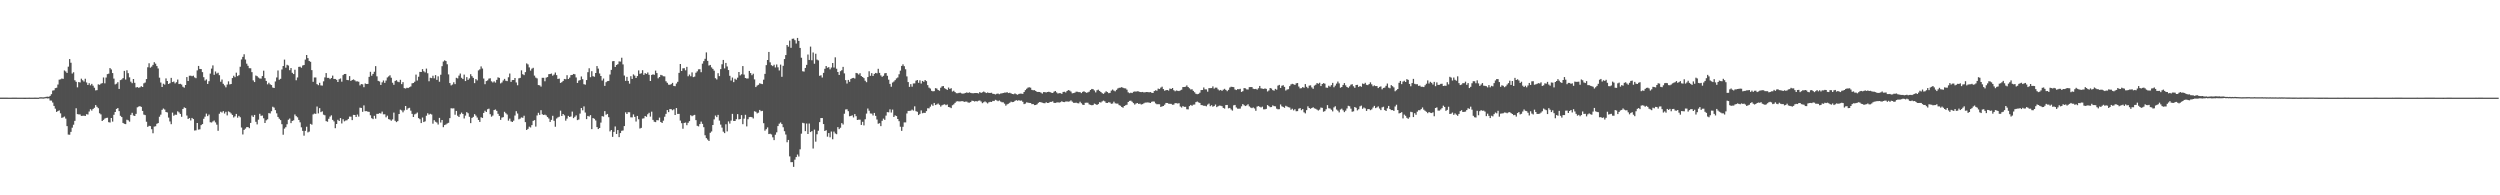 <svg xmlns="http://www.w3.org/2000/svg" width="1920" height="150"><path fill="#4f4f4f" d="M0 74.966h1v1H0zM1 74.957h1v1H1zM2 74.966h1v1H2zM3 74.97h1v1H3zM4 74.975h1v1H4zM5 74.982h1v1H5zM6 74.986h1v1H6zM7 74.986h1v1H7zM8 74.986h1v1H8zM9 74.977h1v1H9zM10 74.975h1v1H10zM11 74.975h1v1H11zM12 74.982h1v1H12zM13 74.984h1v1H13zM14 74.984h1v1H14zM15 74.989h1v1H15zM16 74.993h1v1H16zM17 75h1v1H17zM18 75.009h1v1H18zM19 75.009h1v1H19zM20 75h1v1H20zM21 74.986h1v1H21zM22 74.982h1v1H22zM23 74.986h1v1H23zM24 74.989h1v1H24zM25 74.984h1v1H25zM26 74.975h1v1H26zM27 74.982h1v1H27zM28 74.986h1v1H28zM29 74.986h1v1H29zM30 74.751h1v1H30zM31 74.666h1v1H31zM32 74.73h1v1H32zM33 74.776h1v1H33zM34 74.593h1v1H34zM35 74.359h1v1.051H35zM36 74.222h1v1.412H36zM37 74.352h1v1.165H37zM38 73.622h1v3.564H38zM39 72.35h1v4.935H39zM40 69.605h1v9.114H40zM41 69.342h1v12H41zM42 67.664h1v15.777H42zM43 67.374h1v18.588H43zM44 64.915h1v20.382H44zM45 61.171h1v23.6H45zM46 60.903h1v26.157H46zM47 60.322h1v30.185H47zM48 60.546h1v29.579H48zM49 54.117h1v35.356H49zM50 54.895h1v36.194H50zM51 56.033h1v40.845H51zM52 51.201h1v52.195H52zM53 45.341h1v58.125H53zM54 48.18h1v53.106H54zM55 56.495h1v41.536H55zM56 55.476h1v40.343H56zM57 61.654h1v31.179H57zM58 62.833h1v20.339H58zM59 67.078h1v20.597H59zM60 63.034h1v24.82H60zM61 63.325h1v24.571H61zM62 60.418h1v28.638H62zM63 61.661h1v27.272H63zM64 62.595h1v26.258H64zM65 60.464h1v28.611H65zM66 63.322h1v24.379H66zM67 65.3h1v22.669H67zM68 63.897h1v21.767H68zM69 65.543h1v18.341H69zM70 64.407h1v20.533H70zM71 65.808h1v17.851H71zM72 67.385h1v15.399H72zM73 69.424h1v11.25H73zM74 69.207h1v12.799H74zM75 64.79h1v18.313H75zM76 65.119h1v21.884H76zM77 64.252h1v23.623H77zM78 63.824h1v29.087H78zM79 59.496h1v32.577H79zM80 64.005h1v27.057H80zM81 59.523h1v31.035H81zM82 56.944h1v33.458H82zM83 56.589h1v37.244H83zM84 52.277h1v41.817H84zM85 53.343h1v37.272H85zM86 56.136h1v37.251H86zM87 60.349h1v27.794H87zM88 64.808h1v21.222H88zM89 64.277h1v19.375H89zM90 63.11h1v19.897H90zM91 68.314h1v17.025H91zM92 61.553h1v27.363H92zM93 61.011h1v28.894H93zM94 60.027h1v34.404H94zM95 54.435h1v40.627H95zM96 61.105h1v34.209H96zM97 53.963h1v38.004H97zM98 56.239h1v36.171H98zM99 59.379h1v34.058H99zM100 62.7h1v25.502H100zM101 63.885h1v22.74H101zM102 60.688h1v28.059H102zM103 63.581h1v25.484H103zM104 67.165h1v20.307H104zM105 66.843h1v15.61H105zM106 67.36h1v14.509H106zM107 67.069h1v14.433H107zM108 66.19h1v15.91H108zM109 66.804h1v18.4H109zM110 64.016h1v23.987H110zM111 63.359h1v25.045H111zM112 60.743h1v32.756H112zM113 51.682h1v45.754H113zM114 48.573h1v48.025H114zM115 51.952h1v44.905H115zM116 51.148h1v48.096H116zM117 49.802h1v52.543H117zM118 47.775h1v49.446H118zM119 48.905h1v48.048H119zM120 50.761h1v44.301H120zM121 52.583h1v41.916H121zM122 59.64h1v30.011H122zM123 63.366h1v24.722H123zM124 66.827h1v17.528H124zM125 64.327h1v19.025H125zM126 64.986h1v19.142H126zM127 60.196h1v25.802H127zM128 62.212h1v24.179H128zM129 64.497h1v25.825H129zM130 63.872h1v29.437H130zM131 59.782h1v35.617H131zM132 63.004h1v23.465H132zM133 62.624h1v26.253H133zM134 64.059h1v23.985H134zM135 63.128h1v25.054H135zM136 61.075h1v24.408H136zM137 64.565h1v21.778H137zM138 64.357h1v23.124H138zM139 64.931h1v24.765H139zM140 66.614h1v17.1H140zM141 67.332h1v15.168H141zM142 65.293h1v17.7H142zM143 59.175h1v29.574H143zM144 62.201h1v29.142H144zM145 58.141h1v32.541H145zM146 58.102h1v34.427H146zM147 58.541h1v32.053H147zM148 58.104h1v33.36H148zM149 59.464h1v40.797H149zM150 60.056h1v40.023H150zM151 54.048h1v40.394H151zM152 50.629h1v48.906H152zM153 52.936h1v46.393H153zM154 53.064h1v43.051H154zM155 55.392h1v39.908H155zM156 59.29h1v31.973H156zM157 61.842h1v27.775H157zM158 60.979h1v26.281H158zM159 64.471h1v24.731H159zM160 62.366h1v25.617H160zM161 56.509h1v37.368H161zM162 52.705h1v41.412H162zM163 50.21h1v43.056H163zM164 57.458h1v35.086H164zM165 54.902h1v39.11H165zM166 56.447h1v39.279H166zM167 55.854h1v44.587H167zM168 57.742h1v29.586H168zM169 62.78h1v23.044H169zM170 61.089h1v25.317H170zM171 64.359h1v20.977H171zM172 65.575h1v21.6H172zM173 67.083h1v18.792H173zM174 64.902h1v23.735H174zM175 62.469h1v23.065H175zM176 64.808h1v21.344H176zM177 64.517h1v22.623H177zM178 59.953h1v28.318H178zM179 58.143h1v32.046H179zM180 59.274h1v30.087H180zM181 55.797h1v31.723H181zM182 58.463h1v31.911H182zM183 57.751h1v31.229H183zM184 51.258h1v38.803H184zM185 45.657h1v52.277H185zM186 43.691h1v59.567H186zM187 41.693h1v58.02H187zM188 45.737h1v53.04H188zM189 48.887h1v48.759H189zM190 50.533h1v47.034H190zM191 52.364h1v46.077H191zM192 52.407h1v42.003H192zM193 55.376h1v33.316H193zM194 61.748h1v28.043H194zM195 63.034h1v25.246H195zM196 57.99h1v35.578H196zM197 58.498h1v37.031H197zM198 59.539h1v32.39H198zM199 60.281h1v27.111H199zM200 60.368h1v28.576H200zM201 58.397h1v30.348H201zM202 54.263h1v36.564H202zM203 60.004h1v34.466H203zM204 62.141h1v30.288H204zM205 64.742h1v26.883H205zM206 63.519h1v23.385H206zM207 64.758h1v22.39H207zM208 65.316h1v20.062H208zM209 67.202h1v14.756H209zM210 67.603h1v15.033H210zM211 62.59h1v22.005H211zM212 59.505h1v27.53H212zM213 54.108h1v35.69H213zM214 61.249h1v29.959H214zM215 60.498h1v31.776H215zM216 53.364h1v42.046H216zM217 50.674h1v52.804H217zM218 45.792h1v52.953H218zM219 51.952h1v45.731H219zM220 49.784h1v45.635H220zM221 50.354h1v41.618H221zM222 53.931h1v37.095H222zM223 52.29h1v42.266H223zM224 55.93h1v36.937H224zM225 56.891h1v35.525H225zM226 53.54h1v34.381H226zM227 61.62h1v27.572H227zM228 59.498h1v30.62H228zM229 51.368h1v40.751H229zM230 51.178h1v42.767H230zM231 52.039h1v45.766H231zM232 50.294h1v50.215H232zM233 49.915h1v54.294H233zM234 45.797h1v54.72H234zM235 42.229h1v55.106H235zM236 44.653h1v57.027H236zM237 46.806h1v54.264H237zM238 47.461h1v47.654H238zM239 53.84h1v41.893H239zM240 62.817h1v25.047H240zM241 59.473h1v27.695H241zM242 59.498h1v27.954H242zM243 64.602h1v17.219H243zM244 65.424h1v21.685H244zM245 63.613h1v19.446H245zM246 65.565h1v20.529H246zM247 65.739h1v19.773H247zM248 62.446h1v25.61H248zM249 59.436h1v29.082H249zM250 56.138h1v36.889H250zM251 59.823h1v33.665H251zM252 59.807h1v31.41H252zM253 60.766h1v28.773H253zM254 59.882h1v28.684H254zM255 58.067h1v33.985H255zM256 60.61h1v32.641H256zM257 60.617h1v37.821H257zM258 61.263h1v33.983H258zM259 62.997h1v28.998H259zM260 60.823h1v32.117H260zM261 60.285h1v30.407H261zM262 62.718h1v32.083H262zM263 57.703h1v33.914H263zM264 56.854h1v36.349H264zM265 56.767h1v35.825H265zM266 61.398h1v30.987H266zM267 61.594h1v29.739H267zM268 58.463h1v31.078H268zM269 62.169h1v27.443H269zM270 61.462h1v30.781H270zM271 60.999h1v27.221H271zM272 61.661h1v26.64H272zM273 62.533h1v27.301H273zM274 62.464h1v25.482H274zM275 62.778h1v26.759H275zM276 65.584h1v17.123H276zM277 64.584h1v18.325H277zM278 64.764h1v21.078H278zM279 66.975h1v13.953H279zM280 64.087h1v21.295H280zM281 64.501h1v20.872H281zM282 64.442h1v21.339H282zM283 59.056h1v26.85H283zM284 55.163h1v33.353H284zM285 58.157h1v32.598H285zM286 56.792h1v34.701H286zM287 55.083h1v33.875H287zM288 50.773h1v40.352H288zM289 58.619h1v28.849H289zM290 62.114h1v25.354H290zM291 62.553h1v24.347H291zM292 65.234h1v21.966H292zM293 63.213h1v22.518H293zM294 61.8h1v26.024H294zM295 63.643h1v24.115H295zM296 61.837h1v28.299H296zM297 59.5h1v29.334H297zM298 58.651h1v32.82H298zM299 57.795h1v34.035H299zM300 59.704h1v33.003H300zM301 63.535h1v28.176H301zM302 65.149h1v21.321H302zM303 62.157h1v30.62H303zM304 61.588h1v32.2H304zM305 62.746h1v30.27H305zM306 63.144h1v24.413H306zM307 61.306h1v22.927H307zM308 64.597h1v20.188H308zM309 63.091h1v23.168H309zM310 67.671h1v17.1H310zM311 67.982h1v13.42H311zM312 67.381h1v16.922H312zM313 67.641h1v15.58H313zM314 66.962h1v15.839H314zM315 66.419h1v18.597H315zM316 63.995h1v23.47H316zM317 63.744h1v26.134H317zM318 62.782h1v25.088H318zM319 57.271h1v30.05H319zM320 61.855h1v24.553H320zM321 58.932h1v31.778H321zM322 55.17h1v36.365H322zM323 55.277h1v39.213H323zM324 53.094h1v37.162H324zM325 54.742h1v39.02H325zM326 55.616h1v37.572H326zM327 52.684h1v36.177H327zM328 56.25h1v30.732H328zM329 62.409h1v25.66H329zM330 59.69h1v27.704H330zM331 60.011h1v27.885H331zM332 58.173h1v36.805H332zM333 60.166h1v32.147H333zM334 57.699h1v35.802H334zM335 61.354h1v32.731H335zM336 58.624h1v37.013H336zM337 62.789h1v27.743H337zM338 57.401h1v36.713H338zM339 50.855h1v41.289H339zM340 47.28h1v50.433H340zM341 46.342h1v49.693H341zM342 46.921h1v48.672H342zM343 49.368h1v45.466H343zM344 57.138h1v37.15H344zM345 63.799h1v26.91H345zM346 65.598h1v17.551H346zM347 64.936h1v18.35H347zM348 63.185h1v20.032H348zM349 64.597h1v23.497H349zM350 59.747h1v25.436H350zM351 60.214h1v28.666H351zM352 58.063h1v31.794H352zM353 56.461h1v31.273H353zM354 59.727h1v26.743H354zM355 60.736h1v26.809H355zM356 57.301h1v33.706H356zM357 62.235h1v26.571H357zM358 59.246h1v26.88H358zM359 61.336h1v25.651H359zM360 60.201h1v29.501H360zM361 57.01h1v37.567H361zM362 58.53h1v32.067H362zM363 59.795h1v29.968H363zM364 63.863h1v23.802H364zM365 60.718h1v28.07H365zM366 61.757h1v28.503H366zM367 54.053h1v38.034H367zM368 53.224h1v40.41H368zM369 50.972h1v39.1H369zM370 52.645h1v37.912H370zM371 60.31h1v26.441H371zM372 64.682h1v20.343H372zM373 62.247h1v23.763H373zM374 61.757h1v22.177H374zM375 60.345h1v23.12H375zM376 60.093h1v27.588H376zM377 62.466h1v27.141H377zM378 63.343h1v25.404H378zM379 62.466h1v22.085H379zM380 63.414h1v20.65H380zM381 61.352h1v23.818H381zM382 59.397h1v27.99H382zM383 59.786h1v29.236H383zM384 64.043h1v27.995H384zM385 63.352h1v26.981H385zM386 61.794h1v28.164H386zM387 60.576h1v25.28H387zM388 62.013h1v24.987H388zM389 62.309h1v25.644H389zM390 59.338h1v33.33H390zM391 56.454h1v34.639H391zM392 62.867h1v30.343H392zM393 61.489h1v32.211H393zM394 61.455h1v31.211H394zM395 59.887h1v28.819H395zM396 63.357h1v22.044H396zM397 65.465h1v21.726H397zM398 60.134h1v31.49H398zM399 59.827h1v31.275H399zM400 54.025h1v36.123H400zM401 57.003h1v33.472H401zM402 57.678h1v31.218H402zM403 55.41h1v38.384H403zM404 48.69h1v51.133H404zM405 49.45h1v49.501H405zM406 51.748h1v45.546H406zM407 54.234h1v43.646H407zM408 52.75h1v43.346H408zM409 52.087h1v40.732H409zM410 58.086h1v34.198H410zM411 59.612h1v37.615H411zM412 60.228h1v28.432H412zM413 65.339h1v21.307H413zM414 65.549h1v22.646H414zM415 66.488h1v18.155H415zM416 59.756h1v28.052H416zM417 59.766h1v28.544H417zM418 62.395h1v25.635H418zM419 59.603h1v29.023H419zM420 59.193h1v30.726H420zM421 56.976h1v34.076H421zM422 56.841h1v36.796H422zM423 56.481h1v35.571H423zM424 58.099h1v30.819H424zM425 57.278h1v35.509H425zM426 55.726h1v41.609H426zM427 57.687h1v33.355H427zM428 60.631h1v29.556H428zM429 60.352h1v29.316H429zM430 63.68h1v21.295H430zM431 63.114h1v25.974H431zM432 62.155h1v25.42H432zM433 60.642h1v27.919H433zM434 60.894h1v31.758H434zM435 57.767h1v33.317H435zM436 60.683h1v28.327H436zM437 59.594h1v30.245H437zM438 57.719h1v31.712H438zM439 57.55h1v28.157H439zM440 56.77h1v33.953H440zM441 57.042h1v32.669H441zM442 59.516h1v29.103H442zM443 63.67h1v28.576H443zM444 61.915h1v29.895H444zM445 61.514h1v25.734H445zM446 58.701h1v24.23H446zM447 60.835h1v23.893H447zM448 64.664h1v17.029H448zM449 65.009h1v21.431H449zM450 61.487h1v29.998H450zM451 55.442h1v33.575H451zM452 52.419h1v37.091H452zM453 59.267h1v29.146H453zM454 54.698h1v44.452H454zM455 58.509h1v32.19H455zM456 58.907h1v32.307H456zM457 56.085h1v36.423H457zM458 50.757h1v46.818H458zM459 52.707h1v46.404H459zM460 56.41h1v41.909H460zM461 58.363h1v35.773H461zM462 61.846h1v27.347H462zM463 60.308h1v29.256H463zM464 65.952h1v19.391H464zM465 63.142h1v24.949H465zM466 62.288h1v25.216H466zM467 62.164h1v27.858H467zM468 57.232h1v43.69H468zM469 53.643h1v46.187H469zM470 47.031h1v58.064H470zM471 46.829h1v54.447H471zM472 51.393h1v45.711H472zM473 49.908h1v52.987H473zM474 49.322h1v50.549H474zM475 47.138h1v58.187H475zM476 47.303h1v54.889H476zM477 44.346h1v56.129H477zM478 49.482h1v50.719H478zM479 58.026h1v38.798H479zM480 62.119h1v24.141H480zM481 59.022h1v28.508H481zM482 62.171h1v23.989H482zM483 64.24h1v21.971H483zM484 58.521h1v31.593H484zM485 60.635h1v29.506H485zM486 57.159h1v30.712H486zM487 58.04h1v31.714H487zM488 59.928h1v33.404H488zM489 58.422h1v30.6H489zM490 54.066h1v37.542H490zM491 56.699h1v42.03H491zM492 56.261h1v41.948H492zM493 53.934h1v37.137H493zM494 57.475h1v33.429H494zM495 56.154h1v32.95H495zM496 56.758h1v32.966H496zM497 55.634h1v32.129H497zM498 57.454h1v29.178H498zM499 62.226h1v27.317H499zM500 57.529h1v28.215H500zM501 57.095h1v34.981H501zM502 57.458h1v36.038H502zM503 54.227h1v39.59H503zM504 56.101h1v36.148H504zM505 60.155h1v32.266H505zM506 59.138h1v31.174H506zM507 57.502h1v36.191H507zM508 57.877h1v36.583H508zM509 58.575h1v34.074H509zM510 58.676h1v30.961H510zM511 62.421h1v25.054H511zM512 63.602h1v20.911H512zM513 65h1v21.115H513zM514 65.119h1v18.656H514zM515 64.618h1v19.247H515zM516 63.627h1v21.032H516zM517 66.019h1v17.967H517zM518 66.188h1v22.156H518zM519 64.135h1v18.878H519zM520 62.819h1v24.704H520zM521 55.975h1v31.488H521zM522 49.175h1v43.429H522zM523 54.504h1v40.105H523zM524 52.503h1v46.358H524zM525 52.386h1v42.007H525zM526 54.021h1v40.064H526zM527 51.338h1v44.823H527zM528 58.575h1v35.729H528zM529 57.216h1v35.811H529zM530 58.575h1v29.879H530zM531 55.621h1v33.641H531zM532 59.23h1v29.421H532zM533 58.836h1v29.407H533zM534 55.884h1v36.372H534zM535 54.797h1v41.799H535zM536 53.265h1v43.818H536zM537 53.149h1v42.135H537zM538 55.444h1v37.949H538zM539 48.901h1v46.239H539zM540 46.971h1v50.742H540zM541 45.14h1v58.762H541zM542 40.244h1v65.841H542zM543 46.747h1v60.481H543zM544 50.317h1v57.981H544zM545 49.887h1v52.085H545zM546 51.778h1v49.206H546zM547 52.872h1v43.117H547zM548 54.277h1v37.404H548zM549 60.07h1v28.65H549zM550 61.018h1v28.949H550zM551 56.234h1v31.964H551zM552 58.461h1v34.136H552zM553 53.098h1v42.621H553zM554 49.379h1v48.624H554zM555 46.026h1v55.09H555zM556 52.531h1v49.7H556zM557 48.331h1v47.086H557zM558 51.07h1v49.87H558zM559 53.806h1v39.425H559zM560 58.221h1v36.7H560zM561 61.862h1v30.781H561zM562 59.528h1v27.926H562zM563 63.084h1v29.812H563zM564 60.487h1v32.422H564zM565 61.253h1v30.298H565zM566 59.672h1v27.988H566zM567 55.291h1v36.384H567zM568 57.889h1v33.561H568zM569 57.058h1v31.364H569zM570 50.734h1v44.646H570zM571 57.282h1v33.841H571zM572 59.88h1v28.281H572zM573 60.336h1v36.713H573zM574 60.278h1v31.307H574zM575 54.49h1v35.473H575zM576 56.115h1v33.669H576zM577 57.772h1v32.213H577zM578 56.648h1v34.33H578zM579 60.963h1v24.504H579zM580 66.85h1v18.991H580zM581 65.712h1v21.394H581zM582 65.135h1v21.392H582zM583 63.968h1v20.451H583zM584 64.355h1v21.041H584zM585 64.597h1v20.552H585zM586 61.166h1v33.472H586zM587 56.751h1v43.591H587zM588 50.047h1v49.197H588zM589 46.072h1v51.781H589zM590 39.864h1v63.076H590zM591 47.88h1v54.852H591zM592 50.052h1v53.195H592zM593 50.787h1v54.708H593zM594 49.738h1v57.897H594zM595 51.798h1v51.673H595zM596 49.505h1v52.103H596zM597 51.723h1v45.111H597zM598 54.131h1v40.833H598zM599 49.606h1v44.465H599zM600 58.974h1v36.306H600zM601 50.519h1v47.208H601zM602 45.344h1v55.406H602zM603 42.286h1v61.016H603zM604 34.554h1v74.715H604zM605 35.845h1v71.6H605zM606 31.178h1v88.915H606zM607 36.694h1v87.888H607zM608 29.796h1v94.731H608zM609 29.661h1v98.494H609zM610 30.86h1v91.753H610zM611 33.421h1v87.194H611zM612 29.111h1v89.577H612zM613 31.444h1v88.75H613zM614 36.834h1v77.865H614zM615 44.348h1v58.304H615zM616 54.749h1v39.565H616zM617 54.993h1v39.657H617zM618 52.155h1v48.544H618zM619 49.818h1v45.056H619zM620 41.906h1v60.986H620zM621 46.042h1v48.81H621zM622 35.783h1v65.656H622zM623 46.262h1v54.447H623zM624 40.279h1v73.806H624zM625 48.958h1v50.597H625zM626 41.256h1v67.56H626zM627 45.792h1v57.308H627zM628 46.371h1v54.01H628zM629 58.223h1v35.571H629zM630 57.788h1v32.872H630zM631 59.53h1v31.156H631zM632 55.955h1v39.332H632zM633 52.849h1v47.759H633zM634 50.663h1v49.323H634zM635 52.034h1v52.925H635zM636 51.567h1v50.632H636zM637 53.272h1v52.213H637zM638 51.851h1v49.171H638zM639 48.367h1v58.611H639zM640 51.865h1v49.22H640zM641 44.037h1v58.455H641zM642 52.801h1v50.252H642zM643 55.296h1v42.348H643zM644 57.561h1v41.598H644zM645 54.678h1v43.404H645zM646 53.938h1v40.613H646zM647 51.373h1v44.246H647zM648 56.351h1v30.991H648zM649 61.535h1v22.554H649zM650 64.176h1v19.757H650zM651 61.388h1v23.999H651zM652 62.823h1v26.491H652zM653 60.612h1v28.418H653zM654 60.001h1v28.569H654zM655 59.784h1v30.407H655zM656 60.297h1v27.29H656zM657 56.026h1v33.241H657zM658 56.335h1v35.818H658zM659 57.225h1v34.688H659zM660 56.202h1v35.679H660zM661 58.44h1v37.521H661zM662 59.136h1v34.39H662zM663 59.988h1v36.301H663zM664 61.979h1v29.6H664zM665 63.116h1v24.111H665zM666 59.2h1v24.166H666zM667 54.712h1v30.341H667zM668 58.198h1v28.959H668zM669 56.17h1v31.092H669zM670 58.305h1v30.359H670zM671 56.724h1v30H671zM672 56.014h1v32.991H672zM673 56.328h1v35.486H673zM674 52.826h1v42.218H674zM675 55.964h1v38.661H675zM676 57.887h1v39.002H676zM677 59.001h1v33.749H677zM678 58.207h1v32.856H678zM679 56.332h1v35.715H679zM680 56.076h1v32.728H680zM681 58.207h1v27.924H681zM682 61.205h1v25.086H682zM683 64.4h1v19.574H683zM684 66.637h1v19.789H684zM685 63.389h1v20.774H685zM686 62.613h1v27.253H686zM687 61.539h1v27.093H687zM688 60.23h1v28.888H688zM689 59.507h1v31.888H689zM690 57.024h1v36.036H690zM691 54.288h1v43.04H691zM692 50.626h1v49.874H692zM693 49.386h1v48.002H693zM694 50.83h1v43.186H694zM695 53.213h1v40.792H695zM696 58.649h1v28.489H696zM697 63.029h1v22.179H697zM698 66.735h1v18.407H698zM699 64.618h1v20.357H699zM700 66.582h1v17.583H700zM701 64.105h1v20.858H701zM702 64.066h1v17.587H702zM703 61.938h1v23.472H703zM704 61.45h1v24.438H704zM705 63.597h1v24.768H705zM706 61.693h1v25.747H706zM707 64.151h1v20.632H707zM708 62.135h1v24.868H708zM709 62.835h1v23.772H709zM710 61.416h1v25.296H710zM711 62.318h1v23.033H711zM712 65.405h1v17.734H712zM713 67.275h1v15.976H713zM714 67.971h1v13.953H714zM715 69.756h1v10.462H715zM716 70.157h1v11.083H716zM717 70.006h1v9.068H717zM718 67.669h1v13.021H718zM719 67.976h1v12.209H719zM720 69.104h1v10.403H720zM721 69.695h1v10.801H721zM722 67.392h1v14.468H722zM723 66.325h1v14.539H723zM724 66.083h1v14.326H724zM725 67.724h1v12.369H725zM726 68.399h1v12.394H726zM727 69.077h1v11.22H727zM728 67.229h1v14.955H728zM729 68.312h1v14.111H729zM730 67.76h1v15.287H730zM731 70.313h1v10.536H731zM732 69.685h1v10.485H732zM733 70.727h1v8.26H733zM734 71.558h1v6.411H734zM735 71.629h1v6.095H735zM736 71.331h1v6.59H736zM737 71.194h1v6.658H737zM738 71.725h1v6.02H738zM739 71.935h1v5.761H739zM740 71.729h1v6.567H740zM741 71.354h1v6.693H741zM742 70.976h1v7.059H742zM743 71.381h1v7.352H743zM744 70.912h1v7.94H744zM745 71.306h1v7.102H745zM746 71.574h1v5.75H746zM747 71.624h1v5.917H747zM748 71.482h1v6.493H748zM749 71.407h1v6.198H749zM750 71.45h1v6.482H750zM751 71.768h1v5.619H751zM752 70.718h1v6.464H752zM753 71.361h1v6.608H753zM754 70.846h1v8.391H754zM755 70.294h1v8.228H755zM756 70.85h1v7.011H756zM757 71.464h1v7.169H757zM758 71.024h1v8.439H758zM759 71.388h1v7.141H759zM760 71.349h1v6.816H760zM761 71.196h1v7.144H761zM762 72.015h1v5.473H762zM763 72.155h1v5.482H763zM764 72.535h1v4.088H764zM765 72.047h1v5.051H765zM766 71.855h1v5.864H766zM767 72.352h1v4.818H767zM768 71.821h1v6.168H768zM769 71.658h1v6.887H769zM770 71.416h1v7.194H770zM771 71.136h1v8.483H771zM772 71.136h1v10.025H772zM773 70.832h1v9.272H773zM774 71.487h1v8.19H774zM775 71.237h1v7.713H775zM776 71.695h1v6.4H776zM777 72.173h1v6.265H777zM778 72.322h1v5.972H778zM779 71.75h1v5.699H779zM780 72.361h1v4.562H780zM781 72.768h1v4.619H781zM782 72.141h1v4.816H782zM783 71.908h1v5.454H783zM784 71.926h1v5.285H784zM785 72.07h1v6.114H785zM786 70.667h1v9.311H786zM787 69.239h1v10.327H787zM788 68.17h1v10.403H788zM789 67.266h1v11.595H789zM790 67.039h1v12.032H790zM791 67.31h1v11.806H791zM792 69.008h1v11.023H792zM793 69.349h1v10.51H793zM794 69.234h1v11.522H794zM795 69.887h1v10.732H795zM796 70.583h1v9.51H796zM797 70.626h1v8.331H797zM798 70.667h1v7.647H798zM799 71.191h1v7.34H799zM800 71.908h1v6.967H800zM801 70.702h1v8.517H801zM802 70.738h1v8.581H802zM803 70.999h1v7.565H803zM804 70.672h1v8.421H804zM805 70.459h1v8.528H805zM806 70.759h1v7.549H806zM807 71.214h1v7.013H807zM808 71.4h1v6.427H808zM809 70.386h1v8.602H809zM810 69.864h1v9.213H810zM811 70.974h1v7.75H811zM812 71.855h1v6.759H812zM813 71.528h1v7.26H813zM814 71.578h1v6.899H814zM815 72.077h1v5.695H815zM816 70.619h1v7.723H816zM817 70.473h1v7.979H817zM818 71.029h1v6.947H818zM819 69.88h1v8.045H819zM820 69.189h1v8.897H820zM821 69.534h1v8.327H821zM822 70.294h1v6.837H822zM823 71.67h1v6.393H823zM824 71.482h1v7.487H824zM825 71.189h1v7.819H825zM826 70.402h1v8.444H826zM827 70.461h1v8.808H827zM828 70.736h1v8.659H828zM829 70.773h1v7.352H829zM830 71.51h1v7.784H830zM831 70.546h1v9.831H831zM832 70.072h1v10.549H832zM833 70.736h1v8.196H833zM834 71.276h1v7.549H834zM835 70.933h1v7.99H835zM836 70.381h1v9.789H836zM837 69.131h1v11.421H837zM838 68.282h1v12.543H838zM839 68.513h1v12.19H839zM840 69.456h1v10.128H840zM841 70.937h1v9.105H841zM842 69.335h1v11.284H842zM843 68.859h1v11.071H843zM844 69.814h1v8.698H844zM845 70.674h1v8.091H845zM846 71.592h1v6.278H846zM847 72.109h1v5.138H847zM848 71.093h1v6.736H848zM849 70.104h1v8.917H849zM850 70.715h1v8.384H850zM851 71.578h1v6.924H851zM852 71.347h1v7.42H852zM853 69.585h1v10.126H853zM854 68.74h1v10.753H854zM855 69.557h1v8.535H855zM856 70.166h1v9.21H856zM857 69.042h1v10.536H857zM858 67.932h1v11.609H858zM859 67.438h1v13.321H859zM860 67.33h1v13.866H860zM861 66.923h1v15.257H861zM862 67.41h1v15.331H862zM863 67.779h1v13.619H863zM864 67.877h1v12.953H864zM865 68.877h1v11.561H865zM866 70.912h1v7.409H866zM867 71.555h1v5.935H867zM868 71.178h1v6.148H868zM869 71.45h1v6.706H869zM870 70.493h1v8.695H870zM871 70.264h1v10.046H871zM872 70.333h1v9.162H872zM873 70.068h1v9.011H873zM874 70.198h1v9.609H874zM875 70.633h1v9.007H875zM876 70.752h1v9.519H876zM877 70.605h1v9.391H877zM878 70.963h1v8.379H878zM879 70.862h1v7.956H879zM880 70.665h1v8.089H880zM881 70.72h1v7.933H881zM882 70.928h1v7.89H882zM883 70.69h1v8.439H883zM884 71.203h1v6.974H884zM885 71.402h1v6.464H885zM886 69.923h1v8.082H886zM887 69.331h1v10.069H887zM888 69.708h1v10.38H888zM889 68.026h1v12.003H889zM890 68.424h1v11.669H890zM891 67.28h1v14.841H891zM892 66.568h1v15.143H892zM893 68.39h1v13.021H893zM894 69.665h1v10.712H894zM895 69.218h1v9.837H895zM896 69.136h1v9.954H896zM897 69.594h1v10.009H897zM898 68.005h1v11.723H898zM899 68.358h1v11.403H899zM900 67.605h1v12.898H900zM901 69.296h1v11.028H901zM902 70.107h1v9.094H902zM903 69.486h1v9.783H903zM904 69.72h1v9.783H904zM905 69.933h1v9.343H905zM906 69.415h1v12.426H906zM907 68.898h1v13.71H907zM908 66.879h1v14.591H908zM909 66.822h1v15.276H909zM910 66.609h1v15.42H910zM911 65.604h1v18.293H911zM912 66.797h1v17.217H912zM913 67.763h1v13.731H913zM914 68.701h1v11.888H914zM915 68.555h1v12.699H915zM916 69.793h1v10.577H916zM917 70.857h1v9.398H917zM918 72.041h1v6.402H918zM919 72.32h1v5.667H919zM920 72.105h1v6.544H920zM921 71.189h1v7.878H921zM922 69.184h1v11.508H922zM923 69.136h1v11.707H923zM924 67.184h1v14.076H924zM925 68.616h1v12.628H925zM926 68.669h1v13.003H926zM927 70.415h1v9.913H927zM928 67.701h1v11.861H928zM929 67.696h1v13.861H929zM930 67.623h1v13.17H930zM931 66.369h1v15.582H931zM932 68.069h1v13.387H932zM933 67.291h1v12.989H933zM934 67.319h1v14.953H934zM935 68.667h1v12.941H935zM936 69.495h1v11.595H936zM937 69.051h1v12.165H937zM938 69.768h1v11.815H938zM939 68.85h1v14.028H939zM940 68.193h1v15.205H940zM941 69.09h1v11.595H941zM942 70.063h1v10.522H942zM943 69.01h1v14.179H943zM944 67.2h1v15.69H944zM945 66.632h1v17.436H945zM946 66.763h1v18.196H946zM947 66.93h1v13.941H947zM948 68.685h1v11.886H948zM949 69.17h1v13.376H949zM950 68.436h1v15.001H950zM951 68.539h1v14.944H951zM952 68.223h1v15.191H952zM953 70.61h1v11.062H953zM954 70.033h1v9.879H954zM955 67.653h1v13.188H955zM956 67.852h1v13.612H956zM957 68.662h1v12.275H957zM958 68.768h1v11.314H958zM959 66.914h1v14.777H959zM960 66.877h1v15.724H960zM961 66.843h1v16.194H961zM962 68.166h1v14.351H962zM963 68.424h1v14.896H963zM964 68.225h1v16.887H964zM965 68.813h1v13.051H965zM966 67.786h1v13.651H966zM967 65.991h1v16.031H967zM968 67.861h1v14.665H968zM969 68.081h1v13.818H969zM970 68.294h1v15.649H970zM971 67.909h1v16.059H971zM972 68.248h1v15.356H972zM973 70.239h1v10.428H973zM974 69.456h1v12.042H974zM975 67.589h1v14.733H975zM976 68.008h1v14.244H976zM977 69.237h1v11.691H977zM978 69.61h1v11.918H978zM979 68.23h1v13.458H979zM980 68.845h1v14.614H980zM981 65.76h1v18.226H981zM982 65.156h1v18.727H982zM983 67.52h1v12.694H983zM984 65.822h1v15.866H984zM985 65.458h1v16.665H985zM986 66.719h1v16.059H986zM987 69.53h1v11.742H987zM988 68.784h1v13.049H988zM989 68.497h1v13.843H989zM990 66.172h1v16.402H990zM991 64.806h1v19.485H991zM992 64.373h1v19.112H992zM993 64.705h1v20.069H993zM994 65.211h1v18.711H994zM995 63.979h1v21.453H995zM996 63.757h1v21.593H996zM997 66.442h1v17.02H997zM998 67.905h1v15.157H998zM999 67.742h1v16.903H999zM1000 66.866h1v16.905H1000zM1001 67.378h1v18.885H1001zM1002 64.581h1v22.531H1002zM1003 66.682h1v17.91H1003zM1004 67.715h1v13.925H1004zM1005 65.744h1v17.176H1005zM1006 65.554h1v18.02H1006zM1007 67.115h1v15.841H1007zM1008 68.214h1v14.159H1008zM1009 65.767h1v17.436H1009zM1010 65.067h1v18.503H1010zM1011 63.778h1v20.435H1011zM1012 64.302h1v20.57H1012zM1013 63.538h1v20.623H1013zM1014 66.106h1v16.477H1014zM1015 64.49h1v18.334H1015zM1016 63.869h1v21.92H1016zM1017 64.277h1v21.076H1017zM1018 67.275h1v16.649H1018zM1019 67.435h1v13.294H1019zM1020 65.831h1v17.295H1020zM1021 66.554h1v16.816H1021zM1022 65.373h1v18.927H1022zM1023 63.663h1v21.916H1023zM1024 67.001h1v15.48H1024zM1025 65.755h1v15.843H1025zM1026 64.231h1v19.879H1026zM1027 62.601h1v22.415H1027zM1028 64.069h1v22.241H1028zM1029 67.403h1v16.711H1029zM1030 66.797h1v16.683H1030zM1031 65.229h1v19.524H1031zM1032 63.799h1v22.298H1032zM1033 65.533h1v19.448H1033zM1034 66.806h1v16.496H1034zM1035 67.435h1v13.829H1035zM1036 66.3h1v15.317H1036zM1037 65.025h1v18.421H1037zM1038 64.666h1v21.158H1038zM1039 66.227h1v19.293H1039zM1040 67.44h1v14.713H1040zM1041 65.273h1v17.512H1041zM1042 65.149h1v19.65H1042zM1043 66.751h1v17.141H1043zM1044 66.037h1v15.651H1044zM1045 66.641h1v14.436H1045zM1046 64.146h1v19.416H1046zM1047 64.552h1v18.059H1047zM1048 63.574h1v19.684H1048zM1049 65.144h1v20.041H1049zM1050 65.366h1v18.464H1050zM1051 64.554h1v19.215H1051zM1052 63.245h1v21.369H1052zM1053 64.78h1v19.256H1053zM1054 66.234h1v16.336H1054zM1055 65.572h1v15.747H1055zM1056 66.103h1v16.944H1056zM1057 66.103h1v16.365H1057zM1058 67.614h1v14.097H1058zM1059 66.698h1v16.642H1059zM1060 66.332h1v18.26H1060zM1061 68.616h1v13.806H1061zM1062 67.55h1v14.436H1062zM1063 67.289h1v17.256H1063zM1064 65.92h1v19.334H1064zM1065 64.167h1v19.048H1065zM1066 67.266h1v14.081H1066zM1067 67.781h1v15.921H1067zM1068 65.366h1v19.222H1068zM1069 66.216h1v18.299H1069zM1070 67.145h1v18.068H1070zM1071 70.088h1v11.662H1071zM1072 69.28h1v11.158H1072zM1073 68.349h1v16.171H1073zM1074 63.602h1v23.495H1074zM1075 62.153h1v24.571H1075zM1076 64.6h1v21.579H1076zM1077 62.693h1v28.231H1077zM1078 61.988h1v26.029H1078zM1079 62.972h1v25.983H1079zM1080 60.754h1v29.737H1080zM1081 61.324h1v29.929H1081zM1082 64.442h1v25.638H1082zM1083 66.27h1v19.613H1083zM1084 63.819h1v22.339H1084zM1085 60.59h1v29.336H1085zM1086 64.371h1v22.548H1086zM1087 64.716h1v23.456H1087zM1088 64.677h1v21.083H1088zM1089 65.959h1v18.695H1089zM1090 65.721h1v18.984H1090zM1091 66.66h1v17.1H1091zM1092 66.605h1v15.921H1092zM1093 66.886h1v17.35H1093zM1094 65.499h1v19.586H1094zM1095 64.323h1v21.527H1095zM1096 61.757h1v25.203H1096zM1097 64.169h1v21.87H1097zM1098 62.805h1v23.827H1098zM1099 63.611h1v23.239H1099zM1100 64.925h1v21.321H1100zM1101 62.888h1v26.409H1101zM1102 66.204h1v16.761H1102zM1103 63.3h1v19.187H1103zM1104 65.234h1v19.721H1104zM1105 65.108h1v19.849H1105zM1106 64.414h1v19.638H1106zM1107 64.293h1v18.764H1107zM1108 66.069h1v15.077H1108zM1109 65.778h1v16.322H1109zM1110 65.881h1v19.265H1110zM1111 63.135h1v21.254H1111zM1112 64.822h1v17.127H1112zM1113 58.983h1v28.581H1113zM1114 59.592h1v27.718H1114zM1115 61.823h1v24.578H1115zM1116 59.544h1v28.656H1116zM1117 61.281h1v25.786H1117zM1118 62.022h1v26.027H1118zM1119 58.607h1v30.348H1119zM1120 63.837h1v23.662H1120zM1121 65.339h1v20.011H1121zM1122 64.945h1v19.684H1122zM1123 63.858h1v22.181H1123zM1124 63.872h1v22.058H1124zM1125 62.727h1v22.996H1125zM1126 65.133h1v19.414H1126zM1127 63.808h1v19.332H1127zM1128 67.66h1v15.969H1128zM1129 66.678h1v15.223H1129zM1130 63.931h1v20.279H1130zM1131 62.35h1v26.608H1131zM1132 62.409h1v27.668H1132zM1133 63.972h1v26.285H1133zM1134 61.697h1v23.406H1134zM1135 64.025h1v24.495H1135zM1136 65.993h1v19.428H1136zM1137 64.911h1v19.666H1137zM1138 63.815h1v21.286H1138zM1139 65.783h1v19.153H1139zM1140 65.939h1v19.755H1140zM1141 66.193h1v22.978H1141zM1142 67.115h1v20.158H1142zM1143 65.327h1v23.674H1143zM1144 67.067h1v23.598H1144zM1145 65.897h1v23.003H1145zM1146 66.296h1v23.074H1146zM1147 63.828h1v23.804H1147zM1148 61.819h1v24.623H1148zM1149 60.738h1v26.287H1149zM1150 60.786h1v24.312H1150zM1151 63.018h1v26.59H1151zM1152 66.669h1v20.618H1152zM1153 65.485h1v21.639H1153zM1154 65.874h1v21.092H1154zM1155 66.957h1v19.407H1155zM1156 66.261h1v20.252H1156zM1157 64.902h1v22.074H1157zM1158 63.837h1v22.49H1158zM1159 61.933h1v24.193H1159zM1160 65.245h1v21.646H1160zM1161 62.187h1v25.374H1161zM1162 66.016h1v22.44H1162zM1163 59.823h1v28.375H1163zM1164 61.452h1v28.091H1164zM1165 60.889h1v25.933H1165zM1166 61.819h1v24.227H1166zM1167 63.702h1v24.138H1167zM1168 62.773h1v24.601H1168zM1169 65.79h1v19.89H1169zM1170 66.82h1v17.263H1170zM1171 65.845h1v19.238H1171zM1172 67.085h1v18.258H1172zM1173 65.652h1v20.948H1173zM1174 63.702h1v24.951H1174zM1175 65.213h1v20.22H1175zM1176 62.48h1v24.763H1176zM1177 62.343h1v25.56H1177zM1178 65.051h1v19.19H1178zM1179 64.762h1v21.25H1179zM1180 64.364h1v23.12H1180zM1181 63.835h1v23.644H1181zM1182 64.087h1v23.218H1182zM1183 63.256h1v23.22H1183zM1184 65.996h1v19.48H1184zM1185 65.554h1v17.819H1185zM1186 63.986h1v20.098H1186zM1187 64.243h1v20.412H1187zM1188 62.89h1v24.704H1188zM1189 64.909h1v18.169H1189zM1190 65.774h1v18.51H1190zM1191 63.336h1v22.731H1191zM1192 63.508h1v21.213H1192zM1193 67.104h1v19.849H1193zM1194 63h1v27.844H1194zM1195 62.212h1v26.157H1195zM1196 60.777h1v28.082H1196zM1197 61.933h1v23.232H1197zM1198 63.144h1v25.8H1198zM1199 63.673h1v26.67H1199zM1200 61.448h1v26.938H1200zM1201 59.212h1v29.178H1201zM1202 61.162h1v23.841H1202zM1203 64.652h1v20.314H1203zM1204 63.666h1v23.097H1204zM1205 63.684h1v21.577H1205zM1206 64.362h1v20.108H1206zM1207 63.986h1v22.38H1207zM1208 65.872h1v17.993H1208zM1209 62.647h1v22.937H1209zM1210 62.89h1v24.564H1210zM1211 62.821h1v26.004H1211zM1212 62.714h1v25.5H1212zM1213 65.062h1v24.237H1213zM1214 61.034h1v27.324H1214zM1215 61.629h1v23.994H1215zM1216 63.352h1v24.152H1216zM1217 63.817h1v23.584H1217zM1218 62.329h1v27.063H1218zM1219 65.385h1v22.403H1219zM1220 65.371h1v21.705H1220zM1221 65.92h1v21.817H1221zM1222 66.222h1v21.884H1222zM1223 66.634h1v19.08H1223zM1224 67.982h1v14.928H1224zM1225 67.001h1v18.487H1225zM1226 65.941h1v20.027H1226zM1227 64.373h1v21.82H1227zM1228 61.24h1v28.842H1228zM1229 60.619h1v29.325H1229zM1230 62.615h1v27.952H1230zM1231 61.638h1v28.56H1231zM1232 62.155h1v29.625H1232zM1233 61.304h1v29.165H1233zM1234 63.613h1v22.197H1234zM1235 66.156h1v21.779H1235zM1236 66.27h1v21.385H1236zM1237 65.657h1v21.751H1237zM1238 62.679h1v26.173H1238zM1239 63.423h1v25.475H1239zM1240 67.381h1v17.169H1240zM1241 67.506h1v17.368H1241zM1242 63.986h1v23.6H1242zM1243 63.414h1v22.552H1243zM1244 66.584h1v18.238H1244zM1245 65.366h1v19.05H1245zM1246 65.794h1v17.523H1246zM1247 63.606h1v20.607H1247zM1248 63.201h1v21.515H1248zM1249 64.172h1v20.517H1249zM1250 65.064h1v21.222H1250zM1251 63.593h1v24.189H1251zM1252 62.148h1v24.575H1252zM1253 61.899h1v24.282H1253zM1254 65.083h1v23.028H1254zM1255 62.888h1v26.329H1255zM1256 64.247h1v21.19H1256zM1257 64.494h1v19.059H1257zM1258 63.556h1v19.425H1258zM1259 63.13h1v20.696H1259zM1260 70.017h1v11.094H1260zM1261 69.459h1v11.376H1261zM1262 69.747h1v11.41H1262zM1263 68.234h1v13.747H1263zM1264 67.465h1v13.861H1264zM1265 67.342h1v14.733H1265zM1266 67.907h1v15.589H1266zM1267 69.507h1v14.523H1267zM1268 68.621h1v16.013H1268zM1269 66.653h1v16.061H1269zM1270 66.886h1v16.324H1270zM1271 67.113h1v14.969H1271zM1272 65.261h1v16.956H1272zM1273 63.961h1v19.441H1273zM1274 64.204h1v17.599H1274zM1275 66.721h1v14.976H1275zM1276 66.991h1v16.851H1276zM1277 65.462h1v20.957H1277zM1278 63.902h1v21.65H1278zM1279 63.714h1v22.813H1279zM1280 63.922h1v19.73H1280zM1281 65.405h1v19.02H1281zM1282 65.495h1v18.116H1282zM1283 64.913h1v20.561H1283zM1284 64.066h1v19.716H1284zM1285 63.524h1v20.069H1285zM1286 63.142h1v21.769H1286zM1287 62.24h1v22.806H1287zM1288 63.579h1v20.888H1288zM1289 63.082h1v23.452H1289zM1290 62.29h1v25.793H1290zM1291 63.982h1v21.295H1291zM1292 64.192h1v21.215H1292zM1293 60.869h1v24.63H1293zM1294 64.229h1v19.105H1294zM1295 63.336h1v20.073H1295zM1296 61.988h1v23.699H1296zM1297 63.645h1v20.929H1297zM1298 64.419h1v19.441H1298zM1299 65.179h1v18.652H1299zM1300 62.528h1v22.735H1300zM1301 64.332h1v19.963H1301zM1302 59.626h1v28.338H1302zM1303 60.244h1v25.907H1303zM1304 63.705h1v19.76H1304zM1305 63.95h1v18.276H1305zM1306 63.627h1v20.762H1306zM1307 65.81h1v17.672H1307zM1308 63.311h1v20.158H1308zM1309 62.164h1v23.685H1309zM1310 60.036h1v26.67H1310zM1311 57.511h1v32.01H1311zM1312 58.676h1v31.373H1312zM1313 61.814h1v26.729H1313zM1314 62.441h1v22.476H1314zM1315 63.034h1v21.964H1315zM1316 60.782h1v26.654H1316zM1317 63.279h1v25.404H1317zM1318 65.142h1v18.533H1318zM1319 62.954h1v22.01H1319zM1320 61.906h1v23.914H1320zM1321 62.26h1v24.168H1321zM1322 62.428h1v24.633H1322zM1323 60.503h1v26.525H1323zM1324 61.615h1v26.34H1324zM1325 63.107h1v22.463H1325zM1326 71.308h1v5.994H1326zM1327 71.253h1v6.381H1327zM1328 68.63h1v12.174H1328zM1329 67.923h1v13.36H1329zM1330 68.941h1v12.161H1330zM1331 69.456h1v11.643H1331zM1332 68.635h1v11.57H1332zM1333 68.607h1v11.325H1333zM1334 68.36h1v11.067H1334zM1335 68.221h1v11.575H1335zM1336 68.033h1v12.042H1336zM1337 68.152h1v11.243H1337zM1338 70.123h1v9.716H1338zM1339 69.82h1v9.794H1339zM1340 69.733h1v10.575H1340zM1341 69.379h1v12.046H1341zM1342 69.305h1v11.575H1342zM1343 69.168h1v11.243H1343zM1344 70.548h1v8.615H1344zM1345 69.582h1v8.888H1345zM1346 70.571h1v9.119H1346zM1347 69.706h1v10.588H1347zM1348 69.621h1v10.185H1348zM1349 70.724h1v8.361H1349zM1350 70.232h1v8.501H1350zM1351 69.61h1v9.32H1351zM1352 69.402h1v9.068H1352zM1353 69.276h1v10.405H1353zM1354 69.312h1v10.785H1354zM1355 69.976h1v10.565H1355zM1356 70.024h1v10.176H1356zM1357 70.017h1v9.306H1357zM1358 70.894h1v7.668H1358zM1359 70.647h1v7.553H1359zM1360 70.127h1v8.531H1360zM1361 70.09h1v9.881H1361zM1362 69.022h1v10.625H1362zM1363 69.768h1v8.81H1363zM1364 68.713h1v10.984H1364zM1365 68.536h1v11.474H1365zM1366 69.246h1v9.673H1366zM1367 69.299h1v10.371H1367zM1368 69.505h1v10.462H1368zM1369 69.887h1v10.034H1369zM1370 69.308h1v11.657H1370zM1371 69.717h1v10.895H1371zM1372 69.438h1v10.195H1372zM1373 68.674h1v12.323H1373zM1374 68.463h1v12.847H1374zM1375 67.433h1v14.072H1375zM1376 67.909h1v13.946H1376zM1377 67.836h1v13.456H1377zM1378 69.202h1v10.904H1378zM1379 70.656h1v9.135H1379zM1380 69.106h1v10.838H1380zM1381 69.01h1v10.144H1381zM1382 70.75h1v8.336H1382zM1383 70.056h1v9.975H1383zM1384 69.34h1v10.89H1384zM1385 69.351h1v11.108H1385zM1386 69.102h1v12.339H1386zM1387 69.493h1v12.028H1387zM1388 70.615h1v8.844H1388zM1389 70.869h1v8.293H1389zM1390 69.331h1v9.718H1390zM1391 69.189h1v10.011H1391zM1392 69.928h1v8.7H1392zM1393 70.741h1v8.128H1393zM1394 69.981h1v9.668H1394zM1395 69.15h1v10.504H1395zM1396 70.15h1v9.634H1396zM1397 69.349h1v11.497H1397zM1398 70.221h1v10.343H1398zM1399 69.395h1v10.062H1399zM1400 69.45h1v10.259H1400zM1401 68.994h1v9.881H1401zM1402 69.141h1v10.039H1402zM1403 70.56h1v8.313H1403zM1404 70.688h1v8.62H1404zM1405 69.225h1v10.76H1405zM1406 69.278h1v11.101H1406zM1407 70.654h1v8.81H1407zM1408 69.351h1v11.318H1408zM1409 69.074h1v11.046H1409zM1410 70.347h1v9.059H1410zM1411 69.871h1v9.794H1411zM1412 70.285h1v9.265H1412zM1413 70.72h1v8.558H1413zM1414 69.681h1v9.226H1414zM1415 69.546h1v9.604H1415zM1416 69.125h1v13.436H1416zM1417 68.298h1v13.358H1417zM1418 67.932h1v13.61H1418zM1419 67.944h1v15.079H1419zM1420 67.765h1v15.182H1420zM1421 68.752h1v12.657H1421zM1422 70.521h1v9.46H1422zM1423 70.216h1v9.112H1423zM1424 71.109h1v8.315H1424zM1425 71.116h1v8.034H1425zM1426 71.695h1v7.187H1426zM1427 70.802h1v7.695H1427zM1428 70.026h1v8.837H1428zM1429 69.823h1v9.879H1429zM1430 70.15h1v9.778H1430zM1431 69.811h1v10.742H1431zM1432 69.45h1v10.776H1432zM1433 69.846h1v10.163H1433zM1434 69.486h1v9.963H1434zM1435 69.896h1v10.261H1435zM1436 69.738h1v10.38H1436zM1437 70.134h1v9.352H1437zM1438 70.397h1v8.157H1438zM1439 70.473h1v7.601H1439zM1440 70.773h1v7.13H1440zM1441 71.294h1v6.384H1441zM1442 71.365h1v6.297H1442zM1443 71.272h1v6.278H1443zM1444 70.928h1v6.995H1444zM1445 70.235h1v7.791H1445zM1446 71.194h1v6.393H1446zM1447 71.114h1v6.148H1447zM1448 71.017h1v6.244H1448zM1449 72.226h1v5.969H1449zM1450 72.267h1v5.154H1450zM1451 72.166h1v6.054H1451zM1452 72.597h1v4.772H1452zM1453 72.48h1v5.097H1453zM1454 71.979h1v6.255H1454zM1455 71.963h1v6.056H1455zM1456 71.766h1v5.077H1456zM1457 72.379h1v4.131H1457zM1458 72.624h1v3.875H1458zM1459 72.794h1v3.635H1459zM1460 72.903h1v3.298H1460zM1461 72.903h1v2.891H1461zM1462 73.18h1v2.749H1462zM1463 73.032h1v3.296H1463zM1464 72.741h1v3.053H1464zM1465 73.162h1v3.115H1465zM1466 72.933h1v4.482H1466zM1467 72.853h1v4.761H1467zM1468 73.013h1v4.214H1468zM1469 72.453h1v5.274H1469zM1470 72.095h1v5.459H1470zM1471 71.507h1v6.786H1471zM1472 72.173h1v6.876H1472zM1473 71.054h1v8.073H1473zM1474 69.706h1v9.366H1474zM1475 70.244h1v8.817H1475zM1476 68.768h1v11.222H1476zM1477 70.301h1v10.35H1477zM1478 70.111h1v10.492H1478zM1479 69.273h1v12.275H1479zM1480 67.632h1v14.955H1480zM1481 69.202h1v10.9H1481zM1482 67.184h1v13.113H1482zM1483 66.682h1v13.779H1483zM1484 66.035h1v14.855H1484zM1485 67.129h1v13.596H1485zM1486 68.795h1v11.879H1486zM1487 69.919h1v10.142H1487zM1488 68.594h1v13.095H1488zM1489 67.44h1v14.264H1489zM1490 68.559h1v14.141H1490zM1491 68.697h1v13.179H1491zM1492 68.923h1v13.797H1492zM1493 67.049h1v16.67H1493zM1494 67.316h1v17.054H1494zM1495 67.33h1v15.651H1495zM1496 65.522h1v19.297H1496zM1497 63.801h1v22.117H1497zM1498 64.938h1v19.425H1498zM1499 64.22h1v20.584H1499zM1500 64.146h1v21.071H1500zM1501 65.559h1v18.203H1501zM1502 65.089h1v20.046H1502zM1503 64.341h1v20.652H1503zM1504 64.467h1v18.956H1504zM1505 63.984h1v20.565H1505zM1506 66.156h1v17.606H1506zM1507 64.883h1v17.784H1507zM1508 64.737h1v16.901H1508zM1509 62.386h1v22.664H1509zM1510 65.584h1v19.313H1510zM1511 64.913h1v21.783H1511zM1512 64.742h1v21.273H1512zM1513 64.725h1v19.03H1513zM1514 64.341h1v18.7H1514zM1515 65.096h1v16.651H1515zM1516 64.84h1v16.214H1516zM1517 64.071h1v18.038H1517zM1518 62.137h1v20.529H1518zM1519 59.283h1v24.8H1519zM1520 59.718h1v26.528H1520zM1521 62.975h1v23.87H1521zM1522 64.742h1v19.38H1522zM1523 66.891h1v16.967H1523zM1524 67.914h1v17.21H1524zM1525 65.481h1v21.41H1525zM1526 64.032h1v20.41H1526zM1527 62.386h1v22.142H1527zM1528 62.551h1v22.598H1528zM1529 63.21h1v21.675H1529zM1530 64.467h1v22.827H1530zM1531 66.344h1v19.611H1531zM1532 67.744h1v16.766H1532zM1533 66.733h1v18.087H1533zM1534 66.403h1v18.821H1534zM1535 64.252h1v23.152H1535zM1536 63.929h1v23.468H1536zM1537 63.162h1v22.987H1537zM1538 62.123h1v23.694H1538zM1539 63.947h1v20.632H1539zM1540 65.762h1v15.667H1540zM1541 66.291h1v16.381H1541zM1542 64.27h1v20.838H1542zM1543 63.178h1v24.52H1543zM1544 61.768h1v27.72H1544zM1545 64.343h1v24.388H1545zM1546 64.748h1v20.906H1546zM1547 64.538h1v19.318H1547zM1548 66.424h1v17.205H1548zM1549 65.833h1v17.574H1549zM1550 64.435h1v18.917H1550zM1551 63.931h1v19.1H1551zM1552 63.531h1v20.247H1552zM1553 64.563h1v18.235H1553zM1554 64.053h1v19.359H1554zM1555 63.693h1v19.618H1555zM1556 64.936h1v17.306H1556zM1557 66.847h1v15.887H1557zM1558 66.234h1v17.281H1558zM1559 64.529h1v18.92H1559zM1560 65.989h1v18.622H1560zM1561 65.929h1v18.746H1561zM1562 66.11h1v17.578H1562zM1563 68.479h1v13.062H1563zM1564 70.052h1v10.167H1564zM1565 70.775h1v9.888H1565zM1566 70.393h1v10.877H1566zM1567 69.445h1v12.234H1567zM1568 67.438h1v14.816H1568zM1569 67.186h1v14.969H1569zM1570 68.237h1v12.987H1570zM1571 69.985h1v9.778H1571zM1572 69.866h1v10.462H1572zM1573 70.608h1v9.702H1573zM1574 67.397h1v13.747H1574zM1575 67.639h1v12.728H1575zM1576 67.957h1v14.074H1576zM1577 67.474h1v14.319H1577zM1578 67.838h1v14.408H1578zM1579 68.939h1v14.722H1579zM1580 68.536h1v13.955H1580zM1581 68.214h1v12.616H1581zM1582 68.2h1v13.5H1582zM1583 69.145h1v12.2H1583zM1584 68.346h1v11.735H1584zM1585 68.427h1v12.172H1585zM1586 68.168h1v12.058H1586zM1587 67.593h1v13.516H1587zM1588 67.717h1v12.687H1588zM1589 67.799h1v11.952H1589zM1590 70.818h1v8.24H1590zM1591 70.248h1v9.439H1591zM1592 70.509h1v9.146H1592zM1593 68.504h1v11.966H1593zM1594 67.41h1v12.641H1594zM1595 68.188h1v12.6H1595zM1596 68.584h1v10.531H1596zM1597 68.861h1v10.414H1597zM1598 69.024h1v9.728H1598zM1599 68.811h1v9.972H1599zM1600 68.729h1v12.378H1600zM1601 66.893h1v14.445H1601zM1602 67.623h1v13.548H1602zM1603 68.427h1v12.456H1603zM1604 68.827h1v12.264H1604zM1605 67.891h1v13.289H1605zM1606 68.752h1v10.952H1606zM1607 68.427h1v12.259H1607zM1608 67.154h1v13.527H1608zM1609 67.82h1v12.957H1609zM1610 68.447h1v13.903H1610zM1611 68.548h1v14.681H1611zM1612 69.026h1v12.751H1612zM1613 68.855h1v13.25H1613zM1614 68.898h1v12.319H1614zM1615 69.44h1v11.021H1615zM1616 69.939h1v11.282H1616zM1617 69.532h1v11.362H1617zM1618 69.557h1v11.598H1618zM1619 68.623h1v14.321H1619zM1620 68.868h1v13.321H1620zM1621 68.861h1v11.74H1621zM1622 69.784h1v11.44H1622zM1623 70.129h1v10.847H1623zM1624 69.452h1v10.643H1624zM1625 69.054h1v11.144H1625zM1626 67.589h1v13.046H1626zM1627 68.202h1v13.413H1627zM1628 68.358h1v12.751H1628zM1629 67.335h1v13.465H1629zM1630 67.809h1v12.57H1630zM1631 68.067h1v13.28H1631zM1632 69.397h1v10.806H1632zM1633 69.358h1v11.611H1633zM1634 69.173h1v11.556H1634zM1635 68.738h1v13.607H1635zM1636 68.738h1v14.884H1636zM1637 68.596h1v13.713H1637zM1638 69.397h1v12.978H1638zM1639 69.083h1v11.518H1639zM1640 69.315h1v11.227H1640zM1641 68.001h1v10.861H1641zM1642 66.078h1v15.132H1642zM1643 67.653h1v14.518H1643zM1644 67.918h1v14.916H1644zM1645 67.458h1v15.029H1645zM1646 67.284h1v14.653H1646zM1647 67.914h1v12.193H1647zM1648 68.85h1v11.838H1648zM1649 69.443h1v11.373H1649zM1650 69.53h1v11.019H1650zM1651 69.541h1v12.717H1651zM1652 67.939h1v14.559H1652zM1653 67.783h1v15.553H1653zM1654 67.161h1v16.043H1654zM1655 68.321h1v12.726H1655zM1656 69.784h1v10.79H1656zM1657 69.852h1v10.217H1657zM1658 69.747h1v9.078H1658zM1659 70.75h1v9.407H1659zM1660 69.333h1v12.174H1660zM1661 68.818h1v13.154H1661zM1662 69.818h1v11.962H1662zM1663 70.621h1v11.149H1663zM1664 70.676h1v9.057H1664zM1665 71.663h1v7.041H1665zM1666 71.349h1v6.326H1666zM1667 71.796h1v7.063H1667zM1668 71.059h1v7.935H1668zM1669 71.045h1v8.002H1669zM1670 71.194h1v7.23H1670zM1671 72.205h1v6.017H1671zM1672 72.125h1v6.777H1672zM1673 71.223h1v8.164H1673zM1674 70.683h1v8.173H1674zM1675 71.18h1v6.972H1675zM1676 71.07h1v6.514H1676zM1677 71.365h1v5.376H1677zM1678 71.86h1v4.697H1678zM1679 72.221h1v4.328H1679zM1680 72.551h1v4.308H1680zM1681 72.469h1v4.575H1681zM1682 73.13h1v3.271H1682zM1683 73.153h1v3.209H1683zM1684 73.247h1v2.783H1684zM1685 73.627h1v2.113H1685zM1686 73.286h1v2.442H1686zM1687 73.093h1v2.664H1687zM1688 73.574h1v2.124H1688zM1689 73.801h1v1.646H1689zM1690 73.805h1v1.778H1690zM1691 73.727h1v1.968H1691zM1692 74.011h1v1.501H1692zM1693 74.114h1v1.426H1693zM1694 74.048h1v1.273H1694zM1695 74.316h1v1.225H1695zM1696 74.171h1v1.234H1696zM1697 74.098h1v1.337H1697zM1698 74.016h1v1.54H1698zM1699 74.133h1v1.449H1699zM1700 74.091h1v1.378H1700zM1701 73.943h1v1.598H1701zM1702 73.984h1v1.392H1702zM1703 74.064h1v1.389H1703zM1704 73.981h1v1.465H1704zM1705 74.171h1v1.312H1705zM1706 74.146h1v1.309H1706zM1707 74.11h1v1.268H1707zM1708 74.249h1v1H1708zM1709 74.464h1v1H1709zM1710 74.38h1v1H1710zM1711 74.529h1v1H1711zM1712 74.414h1v1H1712zM1713 74.572h1v1H1713zM1714 74.462h1v1H1714zM1715 74.54h1v1H1715zM1716 74.419h1v1H1716zM1717 74.503h1v1H1717zM1718 74.529h1v1H1718zM1719 74.593h1v1H1719zM1720 74.638h1v1H1720zM1721 74.691h1v1H1721zM1722 74.673h1v1H1722zM1723 74.627h1v1H1723zM1724 74.641h1v1H1724zM1725 74.597h1v1H1725zM1726 74.581h1v1H1726zM1727 74.593h1v1H1727zM1728 74.677h1v1H1728zM1729 74.7h1v1H1729zM1730 74.684h1v1H1730zM1731 74.615h1v1H1731zM1732 74.689h1v1H1732zM1733 74.696h1v1H1733zM1734 74.691h1v1H1734zM1735 74.684h1v1H1735zM1736 74.689h1v1H1736zM1737 74.666h1v1H1737zM1738 74.741h1v1H1738zM1739 74.691h1v1H1739zM1740 74.769h1v1H1740zM1741 74.728h1v1H1741zM1742 74.785h1v1H1742zM1743 74.712h1v1H1743zM1744 74.778h1v1H1744zM1745 74.771h1v1H1745zM1746 74.785h1v1H1746zM1747 74.757h1v1H1747zM1748 74.787h1v1H1748zM1749 74.842h1v1H1749zM1750 74.755h1v1H1750zM1751 74.821h1v1H1751zM1752 74.769h1v1H1752zM1753 74.821h1v1H1753zM1754 74.801h1v1H1754zM1755 74.831h1v1H1755zM1756 74.865h1v1H1756zM1757 74.858h1v1H1757zM1758 74.874h1v1H1758zM1759 74.899h1v1H1759zM1760 74.908h1v1H1760zM1761 74.908h1v1H1761zM1762 74.918h1v1H1762zM1763 74.904h1v1H1763zM1764 74.936h1v1H1764zM1765 74.938h1v1H1765zM1766 74.915h1v1H1766zM1767 74.922h1v1H1767zM1768 74.904h1v1H1768zM1769 74.908h1v1H1769zM1770 74.913h1v1H1770zM1771 74.911h1v1H1771zM1772 74.922h1v1H1772zM1773 74.892h1v1H1773zM1774 74.89h1v1H1774zM1775 74.899h1v1H1775zM1776 74.888h1v1H1776zM1777 74.934h1v1H1777zM1778 74.938h1v1H1778zM1779 74.954h1v1H1779zM1780 74.973h1v1H1780zM1781 74.97h1v1H1781zM1782 74.963h1v1H1782zM1783 74.959h1v1H1783zM1784 74.952h1v1H1784zM1785 74.963h1v1H1785zM1786 74.977h1v1H1786zM1787 74.973h1v1H1787zM1788 74.989h1v1H1788zM1789 74.995h1v1H1789zM1790 74.993h1v1H1790zM1791 74.989h1v1H1791zM1792 74.984h1v1H1792zM1793 74.986h1v1H1793zM1794 74.986h1v1H1794zM1795 74.982h1v1H1795zM1796 74.986h1v1H1796zM1797 74.986h1v1H1797zM1798 74.986h1v1H1798zM1799 74.984h1v1H1799zM1800 74.977h1v1H1800zM1801 74.982h1v1H1801zM1802 74.984h1v1H1802zM1803 74.982h1v1H1803zM1804 74.984h1v1H1804zM1805 74.991h1v1H1805zM1806 74.993h1v1H1806zM1807 74.991h1v1H1807zM1808 74.995h1v1H1808zM1809 74.993h1v1H1809zM1810 74.995h1v1H1810zM1811 74.991h1v1H1811zM1812 74.986h1v1H1812zM1813 74.986h1v1H1813zM1814 74.986h1v1H1814zM1815 74.986h1v1H1815zM1816 74.986h1v1H1816zM1817 74.986h1v1H1817zM1818 74.984h1v1H1818zM1819 74.986h1v1H1819zM1820 74.989h1v1H1820zM1821 74.991h1v1H1821zM1822 74.984h1v1H1822zM1823 74.982h1v1H1823zM1824 74.982h1v1H1824zM1825 74.982h1v1H1825zM1826 74.991h1v1H1826zM1827 74.993h1v1H1827zM1828 74.998h1v1H1828zM1829 75h1v1H1829zM1830 75.002h1v1H1830zM1831 75.002h1v1H1831zM1832 75.005h1v1H1832zM1833 74.998h1v1H1833zM1834 74.991h1v1H1834zM1835 74.986h1v1H1835zM1836 74.986h1v1H1836zM1837 74.982h1v1H1837zM1838 74.984h1v1H1838zM1839 74.973h1v1H1839zM1840 74.968h1v1H1840zM1841 74.966h1v1H1841zM1842 74.97h1v1H1842zM1843 74.973h1v1H1843zM1844 74.982h1v1H1844zM1845 74.989h1v1H1845zM1846 74.991h1v1H1846zM1847 74.993h1v1H1847zM1848 74.991h1v1H1848zM1849 74.986h1v1H1849zM1850 74.986h1v1H1850zM1851 74.991h1v1H1851zM1852 74.993h1v1H1852zM1853 74.986h1v1H1853zM1854 74.989h1v1H1854zM1855 74.993h1v1H1855zM1856 74.961h1v1H1856zM1857 74.998h1v1H1857zM1858 74.989h1v1H1858zM1859 74.989h1v1H1859zM1860 74.986h1v1H1860zM1861 74.986h1v1H1861zM1862 74.982h1v1H1862zM1863 74.97h1v1H1863zM1864 74.973h1v1H1864zM1865 74.97h1v1H1865zM1866 74.973h1v1H1866zM1867 74.973h1v1H1867zM1868 74.975h1v1H1868zM1869 74.977h1v1H1869zM1870 74.984h1v1H1870zM1871 74.984h1v1H1871zM1872 74.986h1v1H1872zM1873 74.991h1v1H1873zM1874 74.998h1v1H1874zM1875 75.002h1v1H1875zM1876 75.009h1v1H1876zM1877 75.005h1v1H1877zM1878 74.984h1v1H1878zM1879 74.975h1v1H1879zM1880 74.97h1v1H1880zM1881 74.973h1v1H1881zM1882 74.982h1v1H1882zM1883 74.986h1v1H1883zM1884 74.984h1v1H1884zM1885 74.989h1v1H1885zM1886 74.989h1v1H1886zM1887 74.989h1v1H1887zM1888 74.989h1v1H1888zM1889 74.989h1v1H1889zM1890 74.989h1v1H1890zM1891 74.993h1v1H1891zM1892 74.993h1v1H1892zM1893 74.991h1v1H1893zM1894 74.991h1v1H1894zM1895 74.991h1v1H1895zM1896 74.995h1v1H1896zM1897 75h1v1H1897zM1898 75h1v1H1898zM1899 74.991h1v1H1899zM1900 74.984h1v1H1900zM1901 74.982h1v1H1901zM1902 74.984h1v1H1902zM1903 74.982h1v1H1903zM1904 74.977h1v1H1904zM1905 74.982h1v1H1905zM1906 74.982h1v1H1906zM1907 74.984h1v1H1907zM1908 74.984h1v1H1908zM1909 74.986h1v1H1909zM1910 74.991h1v1H1910zM1911 74.989h1v1H1911zM1912 74.989h1v1H1912zM1913 74.989h1v1H1913zM1914 74.986h1v1H1914zM1915 74.986h1v1H1915zM1916 74.986h1v1H1916zM1917 74.989h1v1H1917zM1918 74.998h1v1H1918zM1919 150h1v1H1919z"/></svg>